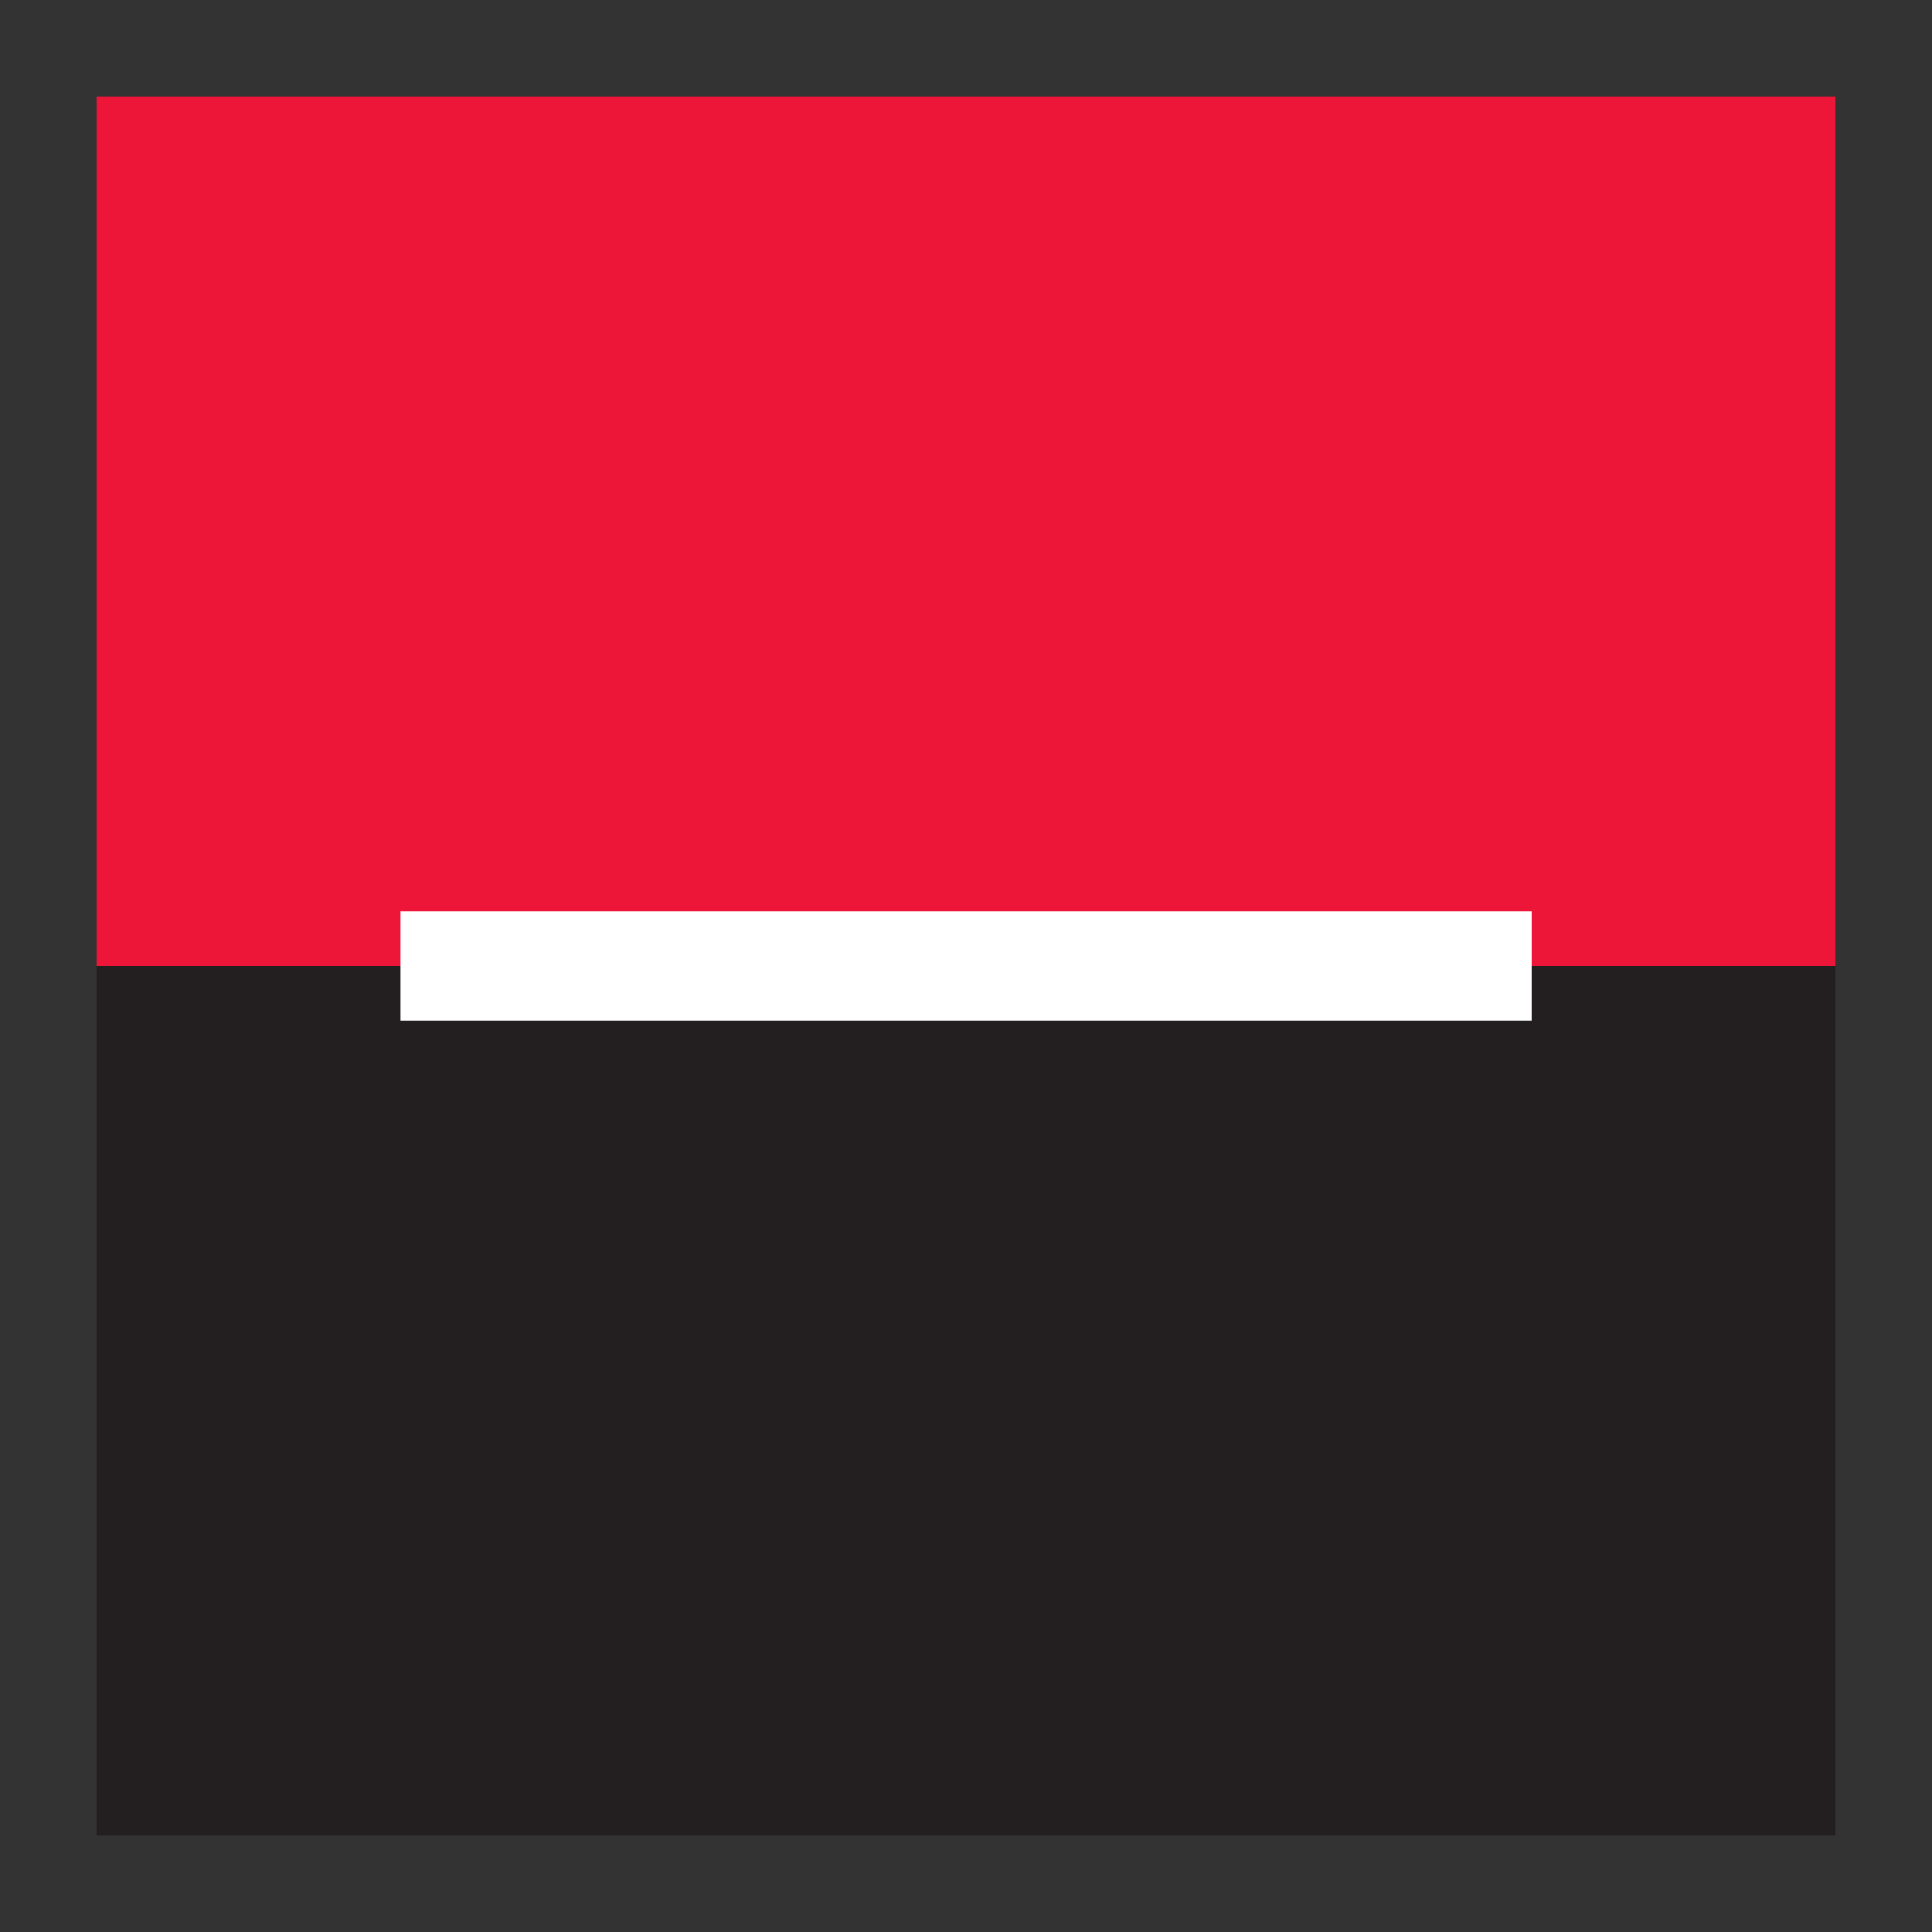 <svg id="Layer_1" data-name="Layer 1" xmlns="http://www.w3.org/2000/svg" xmlns:xlink="http://www.w3.org/1999/xlink" viewBox="0 0 100 100"><rect x="0" y="0" width="100" height="100" fill="#333333" stroke="none"/><defs><style>.cls-1,.cls-6{fill:none;}.cls-2{clip-path:url(#clip-path);}.cls-3{fill:url(#linear-gradient);}.cls-4{fill:#ed1639;}.cls-5{fill:#231f20;}.cls-6{stroke:#fff;stroke-miterlimit:10;stroke-width:5.66px;}</style><clipPath id="clip-path"><rect class="cls-1" x="-115" y="-115" width="90" height="90"/></clipPath><linearGradient id="linear-gradient" x1="120.03" y1="-318.94" x2="120.44" y2="-318.94" gradientTransform="translate(43740.77 96758.51) rotate(-45) scale(311.8)" gradientUnits="userSpaceOnUse"><stop offset="0" stop-color="#612974"/><stop offset="0.01" stop-color="#612974"/><stop offset="0.02" stop-color="#622874"/><stop offset="0.02" stop-color="#622874"/><stop offset="0.03" stop-color="#622874"/><stop offset="0.04" stop-color="#632874"/><stop offset="0.05" stop-color="#632975"/><stop offset="0.06" stop-color="#632975"/><stop offset="0.06" stop-color="#642975"/><stop offset="0.07" stop-color="#652975"/><stop offset="0.08" stop-color="#662975"/><stop offset="0.09" stop-color="#672975"/><stop offset="0.09" stop-color="#672975"/><stop offset="0.1" stop-color="#682976"/><stop offset="0.11" stop-color="#682976"/><stop offset="0.11" stop-color="#692976"/><stop offset="0.12" stop-color="#692977"/><stop offset="0.12" stop-color="#6a2977"/><stop offset="0.13" stop-color="#6a2977"/><stop offset="0.13" stop-color="#6b2977"/><stop offset="0.13" stop-color="#6b2977"/><stop offset="0.14" stop-color="#6b2977"/><stop offset="0.14" stop-color="#6b2977"/><stop offset="0.14" stop-color="#6c2a77"/><stop offset="0.15" stop-color="#6c2a77"/><stop offset="0.15" stop-color="#6d2a77"/><stop offset="0.16" stop-color="#6d2a77"/><stop offset="0.16" stop-color="#6d2a77"/><stop offset="0.16" stop-color="#6e2a78"/><stop offset="0.17" stop-color="#6e2a78"/><stop offset="0.17" stop-color="#6f2a78"/><stop offset="0.18" stop-color="#6f2a78"/><stop offset="0.18" stop-color="#702a78"/><stop offset="0.18" stop-color="#702a78"/><stop offset="0.19" stop-color="#702a78"/><stop offset="0.19" stop-color="#702a78"/><stop offset="0.2" stop-color="#712a78"/><stop offset="0.2" stop-color="#712a78"/><stop offset="0.2" stop-color="#712a78"/><stop offset="0.21" stop-color="#722a79"/><stop offset="0.21" stop-color="#722a79"/><stop offset="0.21" stop-color="#732a79"/><stop offset="0.22" stop-color="#742a79"/><stop offset="0.22" stop-color="#742a79"/><stop offset="0.23" stop-color="#742a79"/><stop offset="0.23" stop-color="#742a79"/><stop offset="0.23" stop-color="#752b7a"/><stop offset="0.24" stop-color="#762b7a"/><stop offset="0.24" stop-color="#762b7a"/><stop offset="0.25" stop-color="#762b7a"/><stop offset="0.25" stop-color="#772b7a"/><stop offset="0.25" stop-color="#772b7a"/><stop offset="0.26" stop-color="#782b7a"/><stop offset="0.26" stop-color="#782b7a"/><stop offset="0.27" stop-color="#792b7b"/><stop offset="0.27" stop-color="#792a7b"/><stop offset="0.27" stop-color="#792b7b"/><stop offset="0.28" stop-color="#7a2b7b"/><stop offset="0.28" stop-color="#7a2b7b"/><stop offset="0.28" stop-color="#7a2b7b"/><stop offset="0.29" stop-color="#7b2b7c"/><stop offset="0.29" stop-color="#7b2b7c"/><stop offset="0.3" stop-color="#7c2b7c"/><stop offset="0.3" stop-color="#7d2b7c"/><stop offset="0.3" stop-color="#7d2b7c"/><stop offset="0.31" stop-color="#7d2b7c"/><stop offset="0.31" stop-color="#7e2c7c"/><stop offset="0.32" stop-color="#7e2c7c"/><stop offset="0.32" stop-color="#7f2c7c"/><stop offset="0.32" stop-color="#7f2c7d"/><stop offset="0.33" stop-color="#802c7d"/><stop offset="0.33" stop-color="#802c7d"/><stop offset="0.34" stop-color="#812c7d"/><stop offset="0.34" stop-color="#812c7d"/><stop offset="0.34" stop-color="#812c7d"/><stop offset="0.35" stop-color="#822d7e"/><stop offset="0.35" stop-color="#822d7e"/><stop offset="0.35" stop-color="#832c7e"/><stop offset="0.36" stop-color="#832c7e"/><stop offset="0.36" stop-color="#842d7e"/><stop offset="0.37" stop-color="#842c7e"/><stop offset="0.37" stop-color="#852c7e"/><stop offset="0.38" stop-color="#852c7e"/><stop offset="0.38" stop-color="#862c7e"/><stop offset="0.38" stop-color="#862c7f"/><stop offset="0.39" stop-color="#872d7f"/><stop offset="0.39" stop-color="#872d7f"/><stop offset="0.4" stop-color="#872d7f"/><stop offset="0.4" stop-color="#882d80"/><stop offset="0.4" stop-color="#882d80"/><stop offset="0.41" stop-color="#892d80"/><stop offset="0.41" stop-color="#8a2d80"/><stop offset="0.41" stop-color="#8a2d80"/><stop offset="0.42" stop-color="#8a2d80"/><stop offset="0.42" stop-color="#8b2e81"/><stop offset="0.43" stop-color="#8c2e80"/><stop offset="0.43" stop-color="#8c2e80"/><stop offset="0.43" stop-color="#8d2e81"/><stop offset="0.44" stop-color="#8d2e81"/><stop offset="0.44" stop-color="#8e2e81"/><stop offset="0.45" stop-color="#8e2e81"/><stop offset="0.45" stop-color="#8e2e82"/><stop offset="0.45" stop-color="#8f2f82"/><stop offset="0.46" stop-color="#8f2f82"/><stop offset="0.46" stop-color="#902f82"/><stop offset="0.47" stop-color="#902f82"/><stop offset="0.47" stop-color="#912f83"/><stop offset="0.47" stop-color="#912f83"/><stop offset="0.48" stop-color="#922f83"/><stop offset="0.48" stop-color="#932f83"/><stop offset="0.48" stop-color="#932f83"/><stop offset="0.49" stop-color="#933084"/><stop offset="0.49" stop-color="#943084"/><stop offset="0.5" stop-color="#952f84"/><stop offset="0.5" stop-color="#952f84"/><stop offset="0.5" stop-color="#963084"/><stop offset="0.51" stop-color="#962f84"/><stop offset="0.51" stop-color="#972f85"/><stop offset="0.52" stop-color="#972f85"/><stop offset="0.52" stop-color="#972f85"/><stop offset="0.52" stop-color="#983085"/><stop offset="0.53" stop-color="#993085"/><stop offset="0.53" stop-color="#993085"/><stop offset="0.54" stop-color="#9a3086"/><stop offset="0.54" stop-color="#9a3086"/><stop offset="0.54" stop-color="#9b3086"/><stop offset="0.55" stop-color="#9c3086"/><stop offset="0.55" stop-color="#9c3086"/><stop offset="0.56" stop-color="#9c3187"/><stop offset="0.56" stop-color="#9d3187"/><stop offset="0.56" stop-color="#9e3187"/><stop offset="0.57" stop-color="#9f3188"/><stop offset="0.57" stop-color="#9f3188"/><stop offset="0.57" stop-color="#9f3188"/><stop offset="0.58" stop-color="#a03188"/><stop offset="0.58" stop-color="#a13188"/><stop offset="0.59" stop-color="#a13289"/><stop offset="0.59" stop-color="#a13289"/><stop offset="0.59" stop-color="#a23289"/><stop offset="0.6" stop-color="#a33289"/><stop offset="0.6" stop-color="#a43289"/><stop offset="0.6" stop-color="#a43289"/><stop offset="0.61" stop-color="#a5328a"/><stop offset="0.61" stop-color="#a5328a"/><stop offset="0.62" stop-color="#a6338a"/><stop offset="0.62" stop-color="#a6338a"/><stop offset="0.63" stop-color="#a7338a"/><stop offset="0.63" stop-color="#a7338a"/><stop offset="0.63" stop-color="#a9338b"/><stop offset="0.64" stop-color="#a9338b"/><stop offset="0.64" stop-color="#a9338b"/><stop offset="0.65" stop-color="#aa338b"/><stop offset="0.65" stop-color="#ab348c"/><stop offset="0.65" stop-color="#ab348c"/><stop offset="0.66" stop-color="#ac348c"/><stop offset="0.66" stop-color="#ad348d"/><stop offset="0.66" stop-color="#ad348d"/><stop offset="0.67" stop-color="#ae348d"/><stop offset="0.67" stop-color="#af348d"/><stop offset="0.68" stop-color="#af348d"/><stop offset="0.68" stop-color="#b0358d"/><stop offset="0.68" stop-color="#b0358e"/><stop offset="0.69" stop-color="#b1358e"/><stop offset="0.69" stop-color="#b2358e"/><stop offset="0.69" stop-color="#b3358f"/><stop offset="0.7" stop-color="#b3358f"/><stop offset="0.7" stop-color="#b3358f"/><stop offset="0.71" stop-color="#b4358f"/><stop offset="0.71" stop-color="#b53690"/><stop offset="0.71" stop-color="#b53690"/><stop offset="0.72" stop-color="#b63690"/><stop offset="0.72" stop-color="#b83691"/><stop offset="0.73" stop-color="#b83691"/><stop offset="0.73" stop-color="#b83691"/><stop offset="0.73" stop-color="#b93691"/><stop offset="0.74" stop-color="#ba3692"/><stop offset="0.74" stop-color="#ba3792"/><stop offset="0.75" stop-color="#bb3792"/><stop offset="0.75" stop-color="#bb3793"/><stop offset="0.75" stop-color="#bd3894"/><stop offset="0.76" stop-color="#be3894"/><stop offset="0.76" stop-color="#be3794"/><stop offset="0.77" stop-color="#bf3794"/><stop offset="0.77" stop-color="#bf3995"/><stop offset="0.77" stop-color="#bf3a95"/><stop offset="0.78" stop-color="#c03b95"/><stop offset="0.78" stop-color="#c03c96"/><stop offset="0.79" stop-color="#c03d96"/><stop offset="0.79" stop-color="#c03e96"/><stop offset="0.79" stop-color="#c03f97"/><stop offset="0.8" stop-color="#c04097"/><stop offset="0.8" stop-color="#c14198"/><stop offset="0.81" stop-color="#c14298"/><stop offset="0.81" stop-color="#c14398"/><stop offset="0.81" stop-color="#c24499"/><stop offset="0.82" stop-color="#c24599"/><stop offset="0.82" stop-color="#c24599"/><stop offset="0.82" stop-color="#c24699"/><stop offset="0.83" stop-color="#c2479a"/><stop offset="0.83" stop-color="#c3489a"/><stop offset="0.84" stop-color="#c3489a"/><stop offset="0.84" stop-color="#c3499b"/><stop offset="0.84" stop-color="#c34a9b"/><stop offset="0.85" stop-color="#c34b9b"/><stop offset="0.85" stop-color="#c34b9b"/><stop offset="0.85" stop-color="#c34c9c"/><stop offset="0.86" stop-color="#c34c9c"/><stop offset="0.86" stop-color="#c44d9c"/><stop offset="0.87" stop-color="#c44e9d"/><stop offset="0.87" stop-color="#c44e9d"/><stop offset="0.88" stop-color="#c44f9d"/><stop offset="0.88" stop-color="#c44f9d"/><stop offset="0.88" stop-color="#c5509d"/><stop offset="0.89" stop-color="#c5509d"/><stop offset="0.9" stop-color="#c5519e"/><stop offset="0.91" stop-color="#c5529e"/><stop offset="0.91" stop-color="#c6539f"/><stop offset="0.92" stop-color="#c6549f"/><stop offset="0.93" stop-color="#c6549f"/><stop offset="0.94" stop-color="#c6559f"/><stop offset="0.95" stop-color="#c656a0"/><stop offset="0.97" stop-color="#c656a0"/><stop offset="1" stop-color="#c657a0"/></linearGradient></defs><title>ponto_banks_logo</title><g class="cls-2"><path class="cls-3" d="M-70,20l-90-90,90-90L20-70Z"/></g><path id="path3121" class="cls-4" d="M5,50.9H95V5H5Z"/><path id="path3123" class="cls-5" d="M5,95H95V50H5Z"/><path id="path3127" class="cls-6" d="M20.73,50H79.28"/></svg>